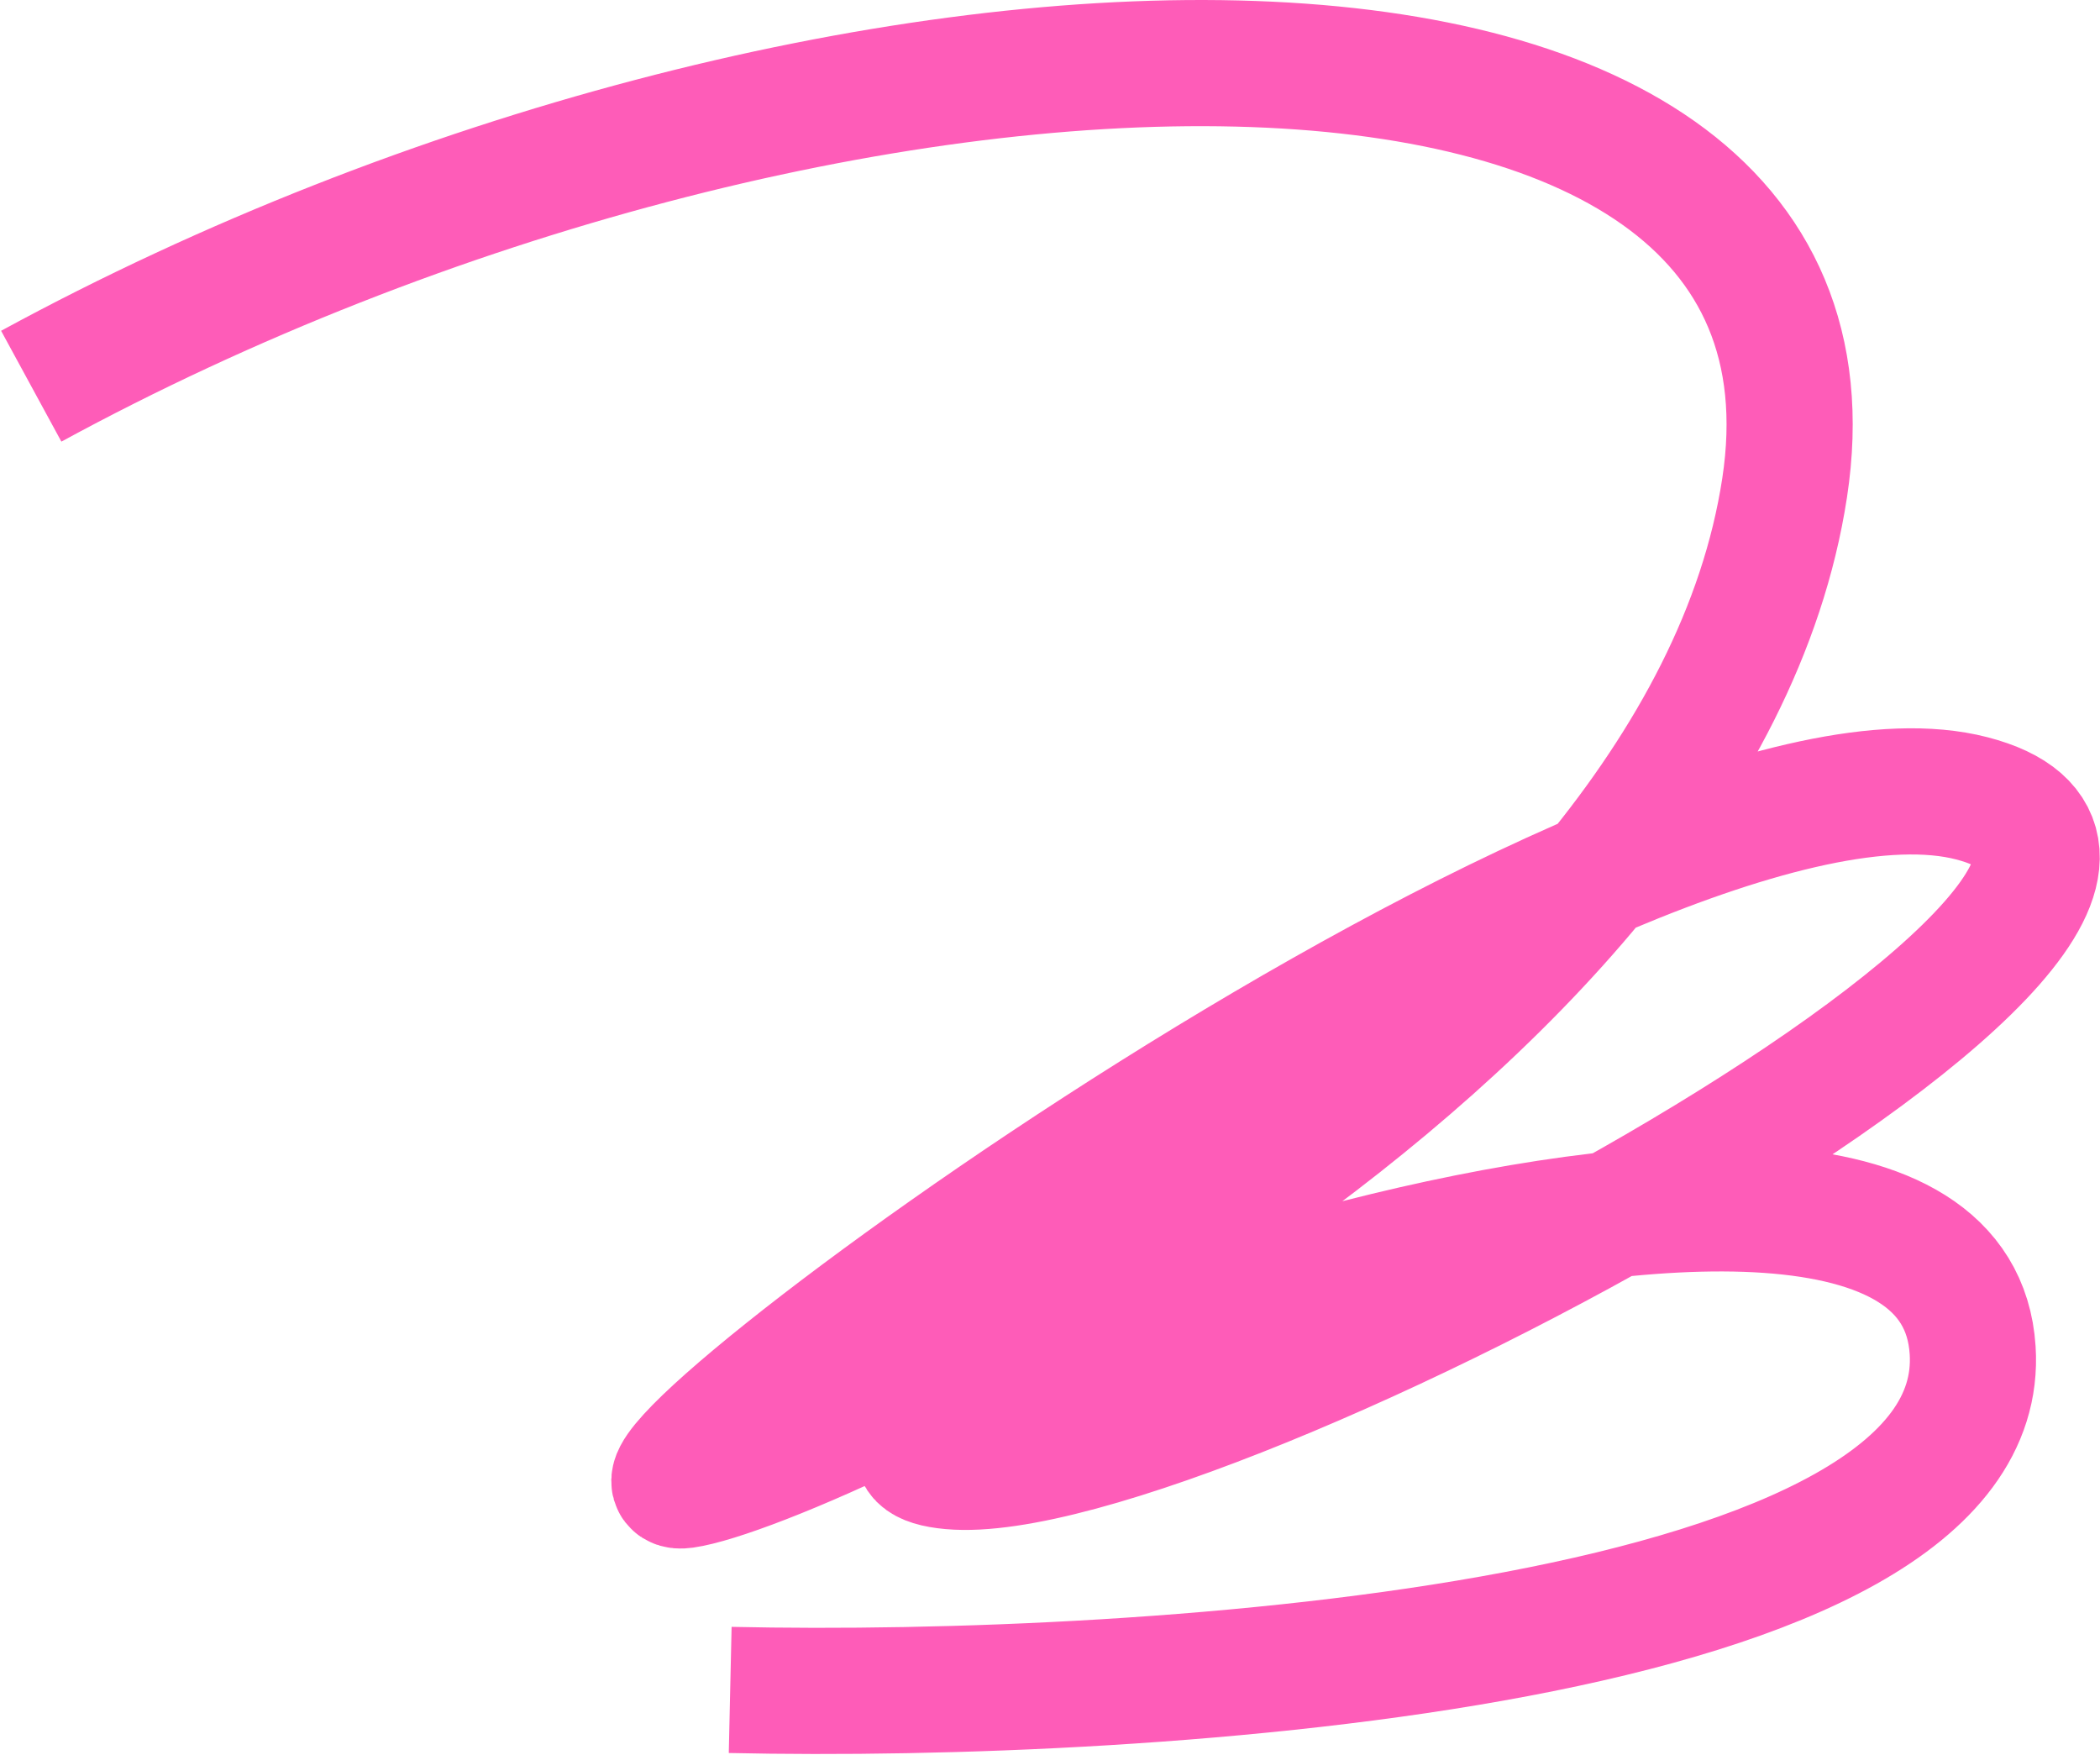 <?xml version="1.0" encoding="UTF-8"?> <svg xmlns="http://www.w3.org/2000/svg" width="1734" height="1449" viewBox="0 0 1734 1449" fill="none"><path d="M25.796 318.854C678.996 -36.504 1544.91 -64.17 1473.59 402.756C1402.26 869.681 666.398 1211.88 564.909 1226.17C463.419 1240.45 1344.76 585.865 1628.09 659.086C1911.41 732.306 990.011 1229.04 785.196 1210.53C580.38 1192.03 1609.39 810.922 1628.84 1114.75C1644.4 1357.82 951.385 1403 602.932 1395.21" stroke="#FE5CB8" stroke-width="104.167"></path></svg> 
